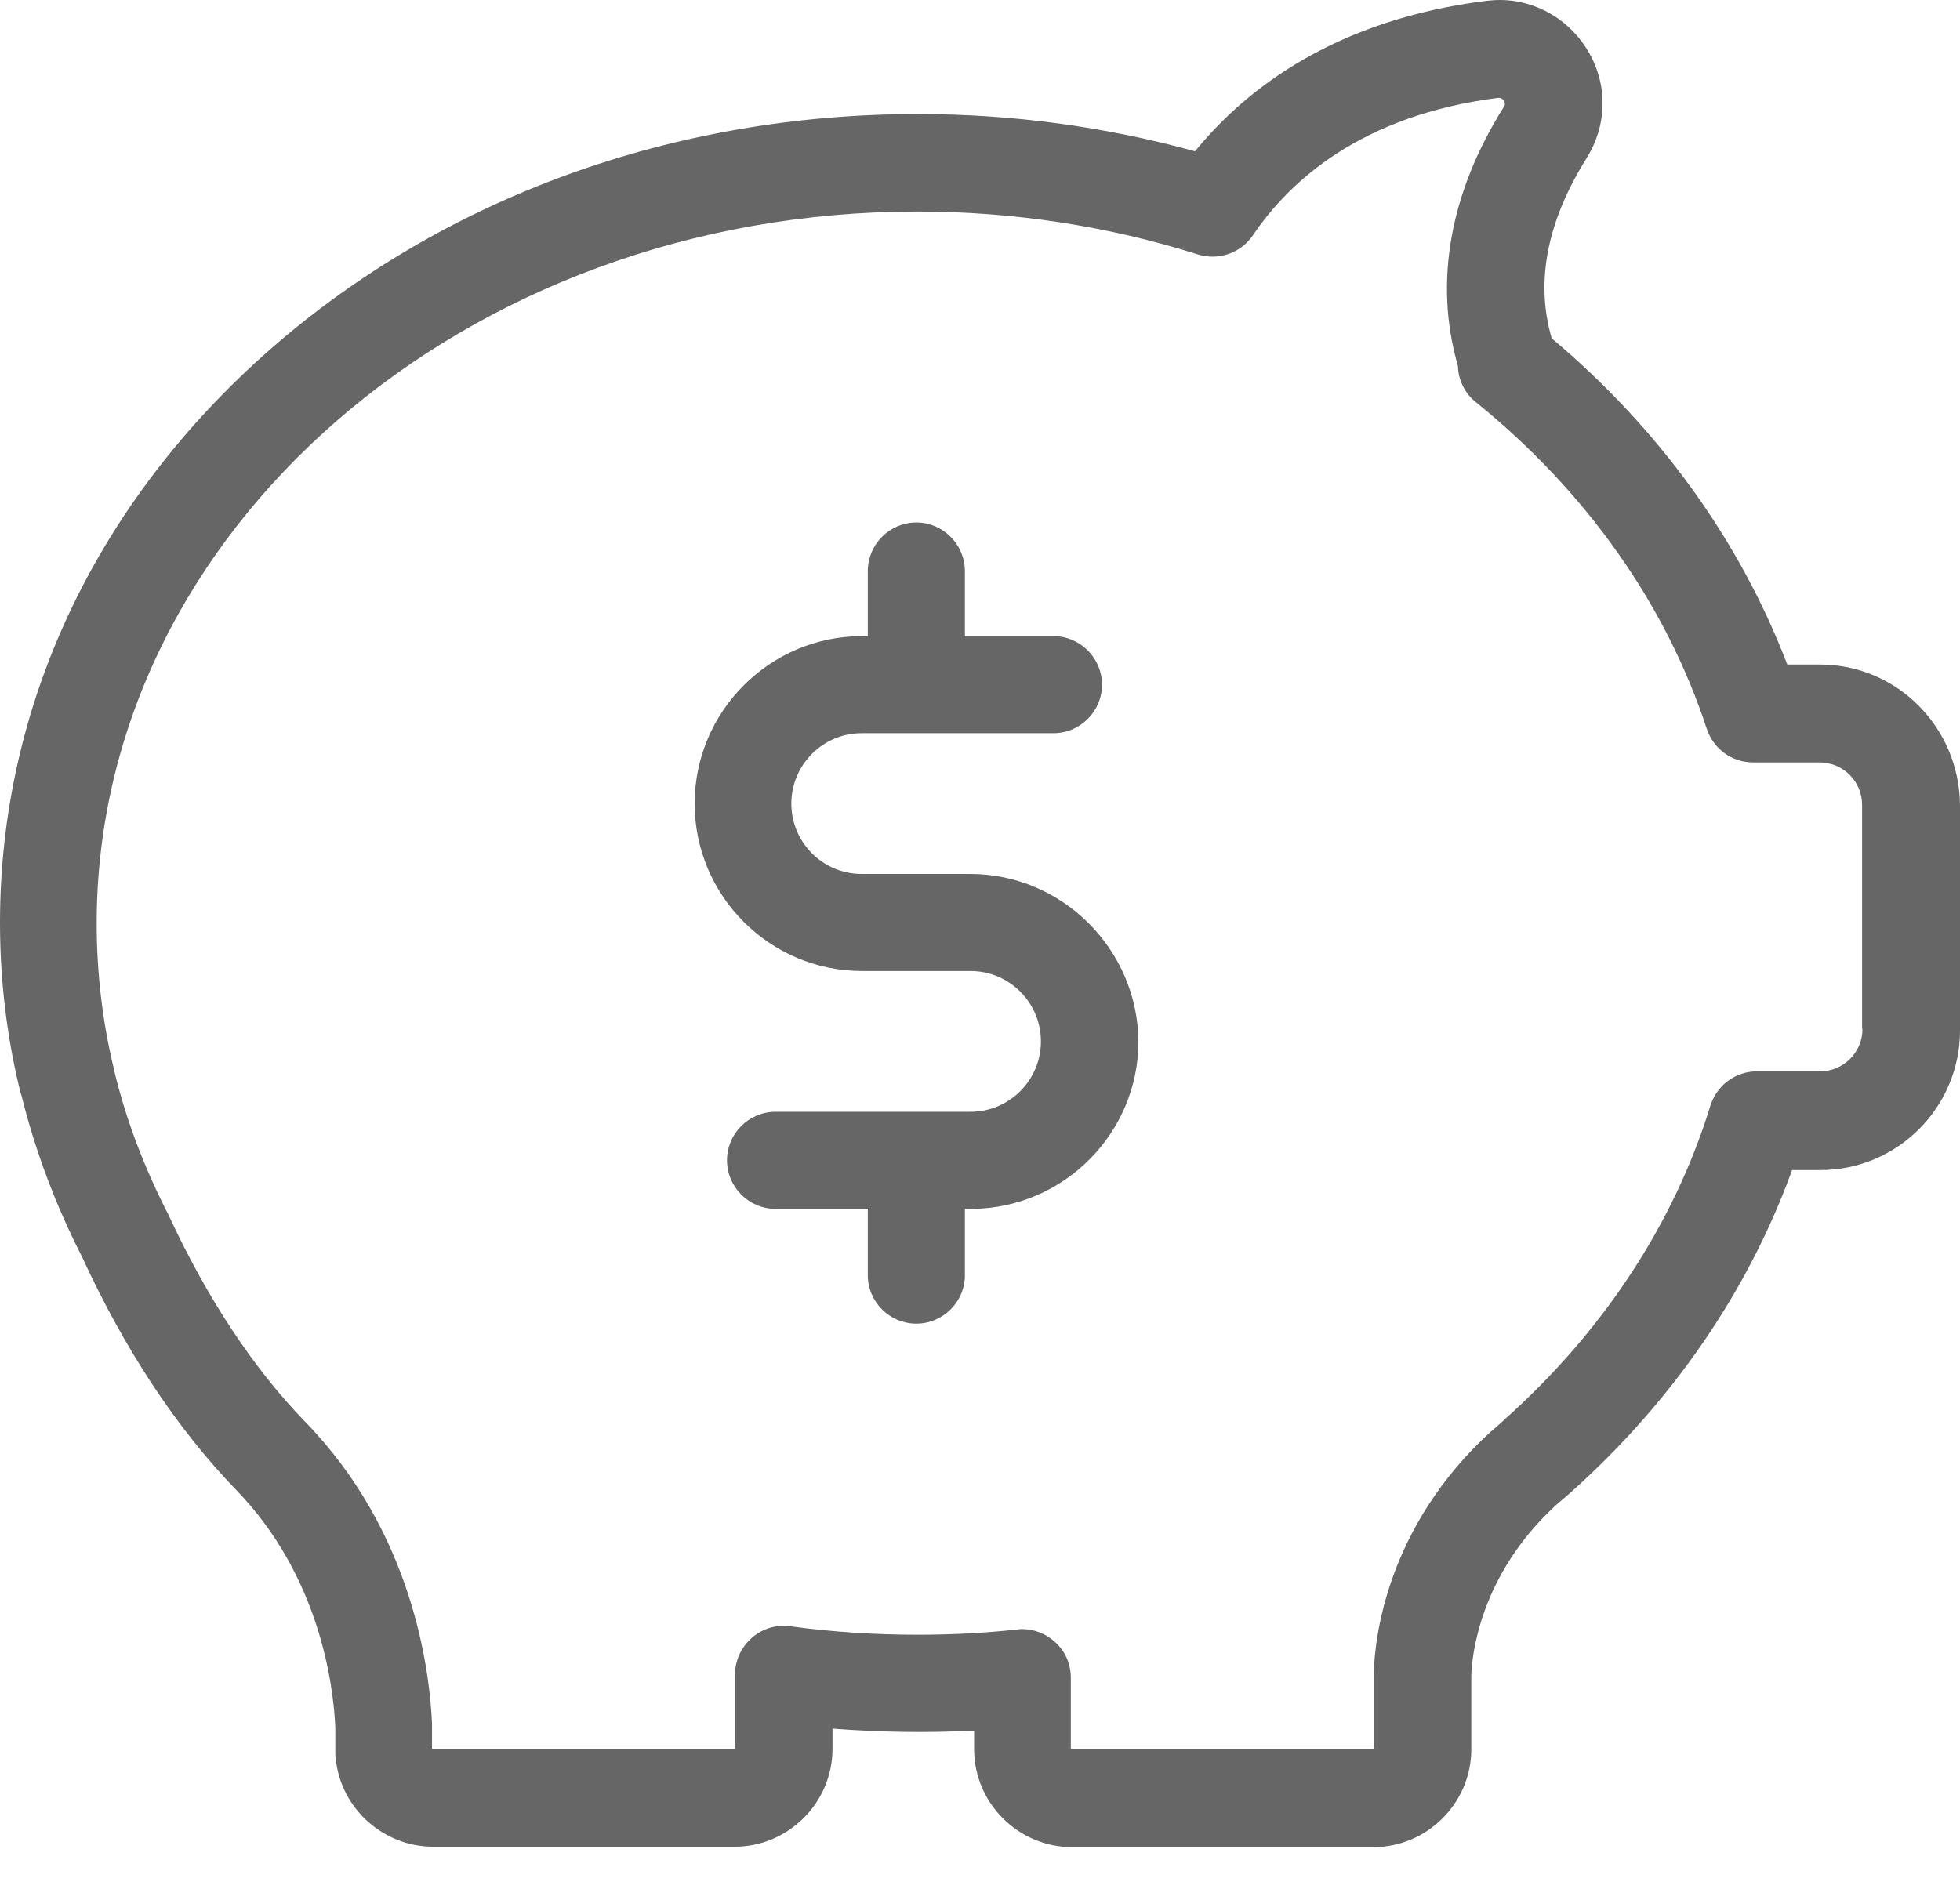 <?xml version="1.0" encoding="UTF-8" standalone="no"?>
<svg width="24px" height="23px" viewBox="0 0 24 23" version="1.1" xmlns="http://www.w3.org/2000/svg" xmlns:xlink="http://www.w3.org/1999/xlink">
    <!-- Generator: Sketch 39.1 (31720) - http://www.bohemiancoding.com/sketch -->
    <title>icon-quaifier-01-dark</title>
    <desc>Created with Sketch.</desc>
    <defs></defs>
    <g id="Page-1" stroke="none" stroke-width="1" fill="none" fill-rule="evenodd">
        <g id="icon-quaifier-01-dark" transform="translate(0, -1)" fill="#666666">
            <g id="Group-3" transform="translate(0, 0.623)">
                <path d="M22.806,12.979 C22.806,13.266 22.573,13.499 22.286,13.499 L21.513,13.499 C21.251,13.499 21.023,13.668 20.943,13.92 C20.503,15.357 19.631,16.684 18.427,17.759 L18.412,17.774 L18.278,17.893 C18.274,17.898 18.268,17.903 18.264,17.903 C16.966,19.082 16.832,20.469 16.822,20.865 L16.822,21.791 C16.822,21.796 16.817,21.801 16.812,21.801 L13.122,21.801 C13.117,21.801 13.112,21.796 13.112,21.791 L13.112,20.924 C13.112,20.756 13.043,20.597 12.914,20.484 C12.805,20.385 12.661,20.33 12.518,20.33 C12.498,20.33 12.478,20.33 12.453,20.335 C12.047,20.38 11.636,20.399 11.23,20.399 C10.71,20.399 10.184,20.365 9.674,20.295 C9.506,20.271 9.332,20.325 9.204,20.439 C9.075,20.553 9,20.716 9,20.885 L9,21.791 C9,21.796 8.996,21.801 8.991,21.801 L5.3,21.801 C5.295,21.801 5.29,21.796 5.29,21.791 L5.29,21.489 C5.261,20.825 5.053,19.141 3.735,17.789 C3.106,17.14 2.541,16.288 2.061,15.253 C2.056,15.243 2.056,15.238 2.051,15.233 C1.768,14.678 1.545,14.099 1.402,13.504 C1.402,13.499 1.397,13.494 1.397,13.489 L1.397,13.479 C1.253,12.89 1.184,12.286 1.184,11.686 C1.184,6.881 5.692,2.968 11.23,2.968 C12.413,2.968 13.568,3.146 14.667,3.493 C14.92,3.572 15.192,3.478 15.341,3.26 C15.782,2.606 16.659,1.789 18.343,1.576 C18.382,1.571 18.407,1.596 18.417,1.616 C18.437,1.65 18.422,1.68 18.412,1.69 C17.753,2.74 17.56,3.83 17.847,4.84 C17.847,4.845 17.852,4.855 17.852,4.86 C17.857,5.033 17.937,5.197 18.076,5.306 C19.423,6.396 20.399,7.778 20.899,9.303 C20.978,9.546 21.206,9.715 21.464,9.715 L22.281,9.715 C22.568,9.715 22.801,9.947 22.801,10.235 L22.801,12.979 L22.806,12.979 Z M22.286,8.516 L21.885,8.516 C21.305,7 20.319,5.628 18.997,4.518 L18.997,4.508 C18.799,3.82 18.947,3.082 19.428,2.314 C19.675,1.918 19.69,1.437 19.462,1.031 C19.239,0.63 18.819,0.377 18.363,0.377 C18.308,0.377 18.254,0.382 18.204,0.387 C16.366,0.615 15.267,1.452 14.633,2.23 C13.533,1.928 12.394,1.774 11.235,1.774 C8.247,1.774 5.439,2.794 3.319,4.647 C1.179,6.52 0,9.016 0,11.676 C0,12.365 0.079,13.053 0.243,13.727 C0.243,13.737 0.248,13.752 0.252,13.762 C0.252,13.762 0.258,13.772 0.262,13.791 C0.431,14.47 0.679,15.134 1.001,15.763 C1.531,16.917 2.17,17.878 2.888,18.621 C3.908,19.671 4.082,20.999 4.106,21.534 L4.106,21.846 C4.106,21.871 4.106,21.895 4.111,21.915 C4.171,22.524 4.691,22.995 5.305,22.995 L8.996,22.995 C9.654,22.995 10.194,22.455 10.194,21.796 L10.194,21.549 C10.769,21.593 11.349,21.603 11.928,21.573 L11.928,21.801 C11.928,22.46 12.468,23 13.127,23 L16.817,23 C17.476,23 18.016,22.46 18.016,21.801 L18.016,20.9 C18.021,20.687 18.105,19.676 19.061,18.804 C19.106,18.765 19.155,18.725 19.2,18.685 L19.21,18.676 C19.22,18.666 19.235,18.656 19.244,18.646 C20.483,17.536 21.409,16.184 21.944,14.708 L22.291,14.708 C23.232,14.708 24,13.94 24,12.999 L24,10.245 C23.995,9.284 23.227,8.516 22.286,8.516 L22.286,8.516 Z" id="Fill-1"></path>
            </g>
            <path d="M11.879,11.704 L10.551,11.704 C10.076,11.704 9.69,11.319 9.69,10.842 C9.69,10.367 10.076,9.98 10.551,9.98 L12.899,9.98 C13.226,9.98 13.494,9.713 13.494,9.386 C13.494,9.059 13.226,8.791 12.899,8.791 L11.815,8.791 L11.815,7.995 C11.815,7.668 11.547,7.399 11.22,7.399 C10.893,7.399 10.626,7.668 10.626,7.995 L10.626,8.791 L10.556,8.791 C9.427,8.791 8.506,9.713 8.506,10.842 C8.506,11.973 9.427,12.893 10.556,12.893 L11.884,12.893 C12.36,12.893 12.746,13.28 12.746,13.755 C12.746,14.23 12.36,14.617 11.884,14.617 L9.496,14.617 C9.169,14.617 8.902,14.884 8.902,15.211 C8.902,15.539 9.169,15.806 9.496,15.806 L10.626,15.806 L10.626,16.619 C10.626,16.945 10.893,17.212 11.22,17.212 C11.547,17.212 11.815,16.945 11.815,16.619 L11.815,15.806 L11.914,15.806 C13.033,15.791 13.94,14.874 13.94,13.755 C13.93,12.627 13.008,11.704 11.879,11.704" id="Fill-4"></path>
        </g>
    </g>
</svg>
